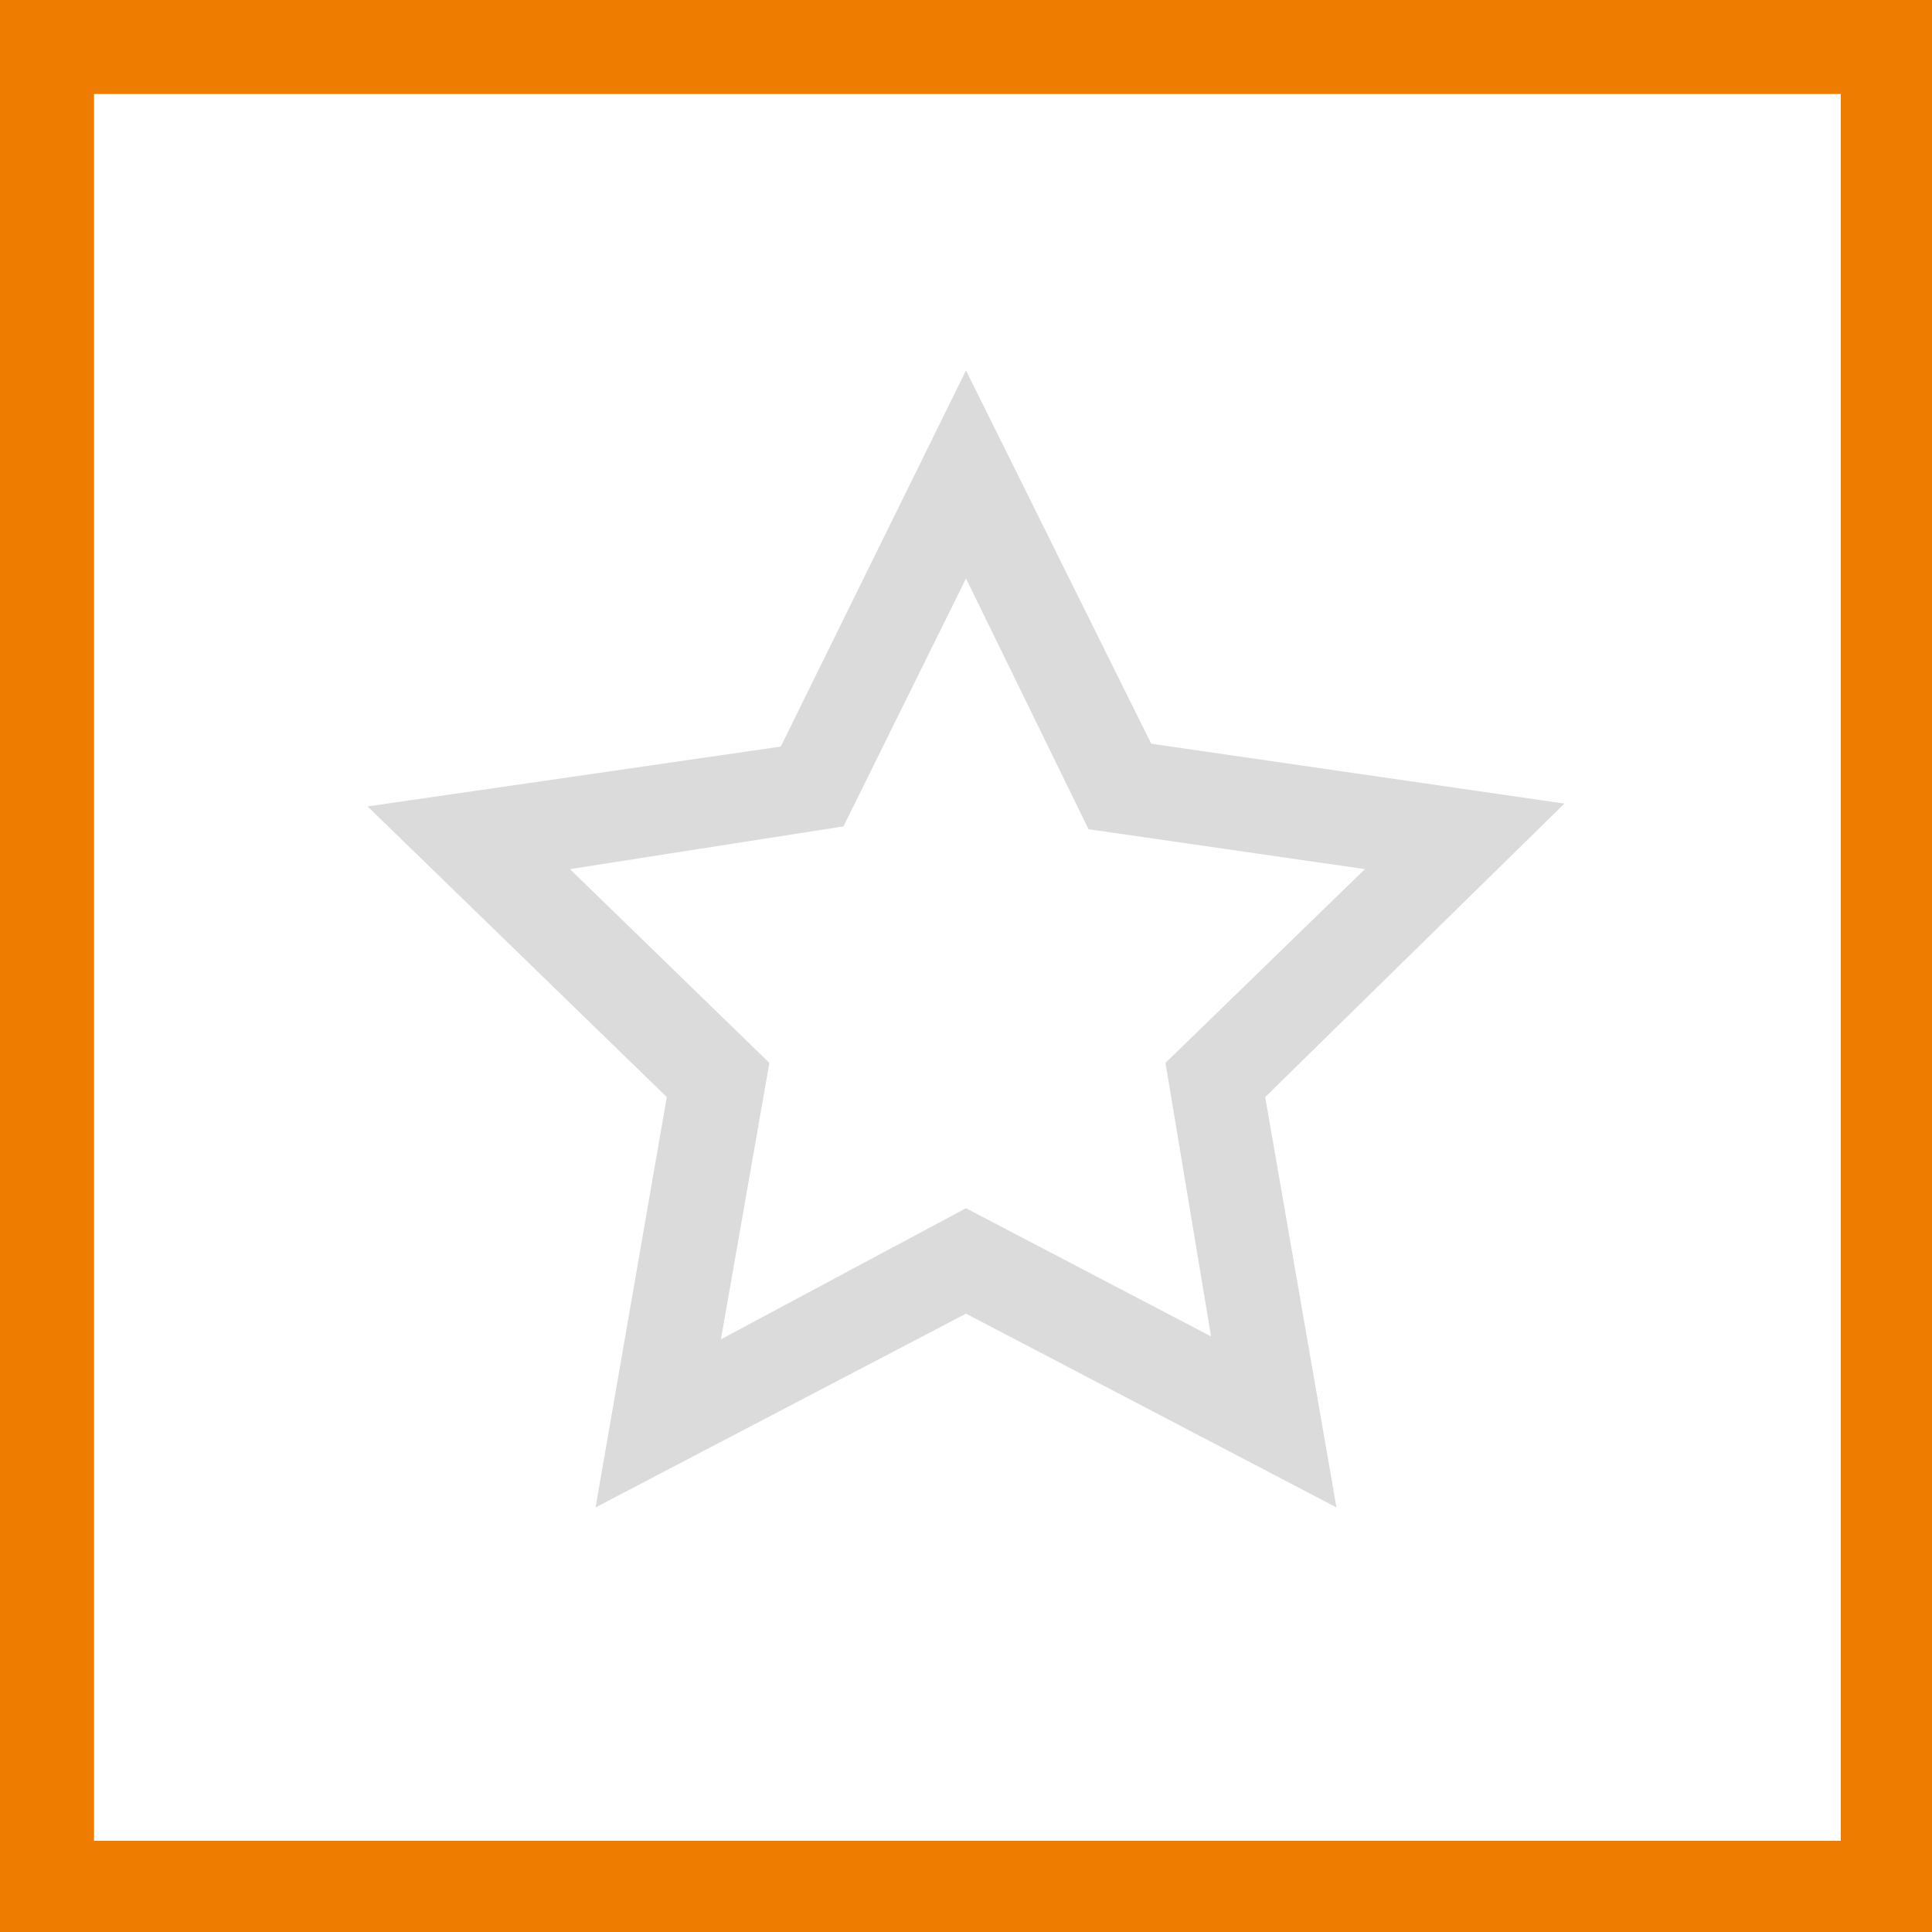 <?xml version="1.0" encoding="utf-8"?>
<!-- Generator: Adobe Illustrator 28.3.0, SVG Export Plug-In . SVG Version: 6.00 Build 0)  -->
<svg version="1.1" id="Group_1694" xmlns="http://www.w3.org/2000/svg" xmlns:xlink="http://www.w3.org/1999/xlink" x="0px" y="0px"
	 viewBox="0 0 67.8 67.8" style="enable-background:new 0 0 67.8 67.8;" xml:space="preserve">
<style type="text/css">
	.st0{fill:#EE7C00;}
	.st1{fill:#DBDBDB;}
</style>
<path id="Path_2797" class="st0" d="M3.3,3.3h61.3v61.3H3.3V3.3z M0,67.8h67.8V0H0V67.8z"/>
<path id="Path_2798" class="st1" d="M46.9,52.9l-13-6.8l-13,6.8l2.5-14.4L12.9,28.3l14.5-2.1L33.9,13l6.5,13.1l14.5,2.1L44.4,38.5
	L46.9,52.9z M33.9,42.4l8.6,4.5l-1.6-9.6l7-6.8l-9.7-1.4l-4.3-8.8l-4.3,8.7L20,30.5l7,6.8L25.3,47L33.9,42.4z"/>
</svg>
